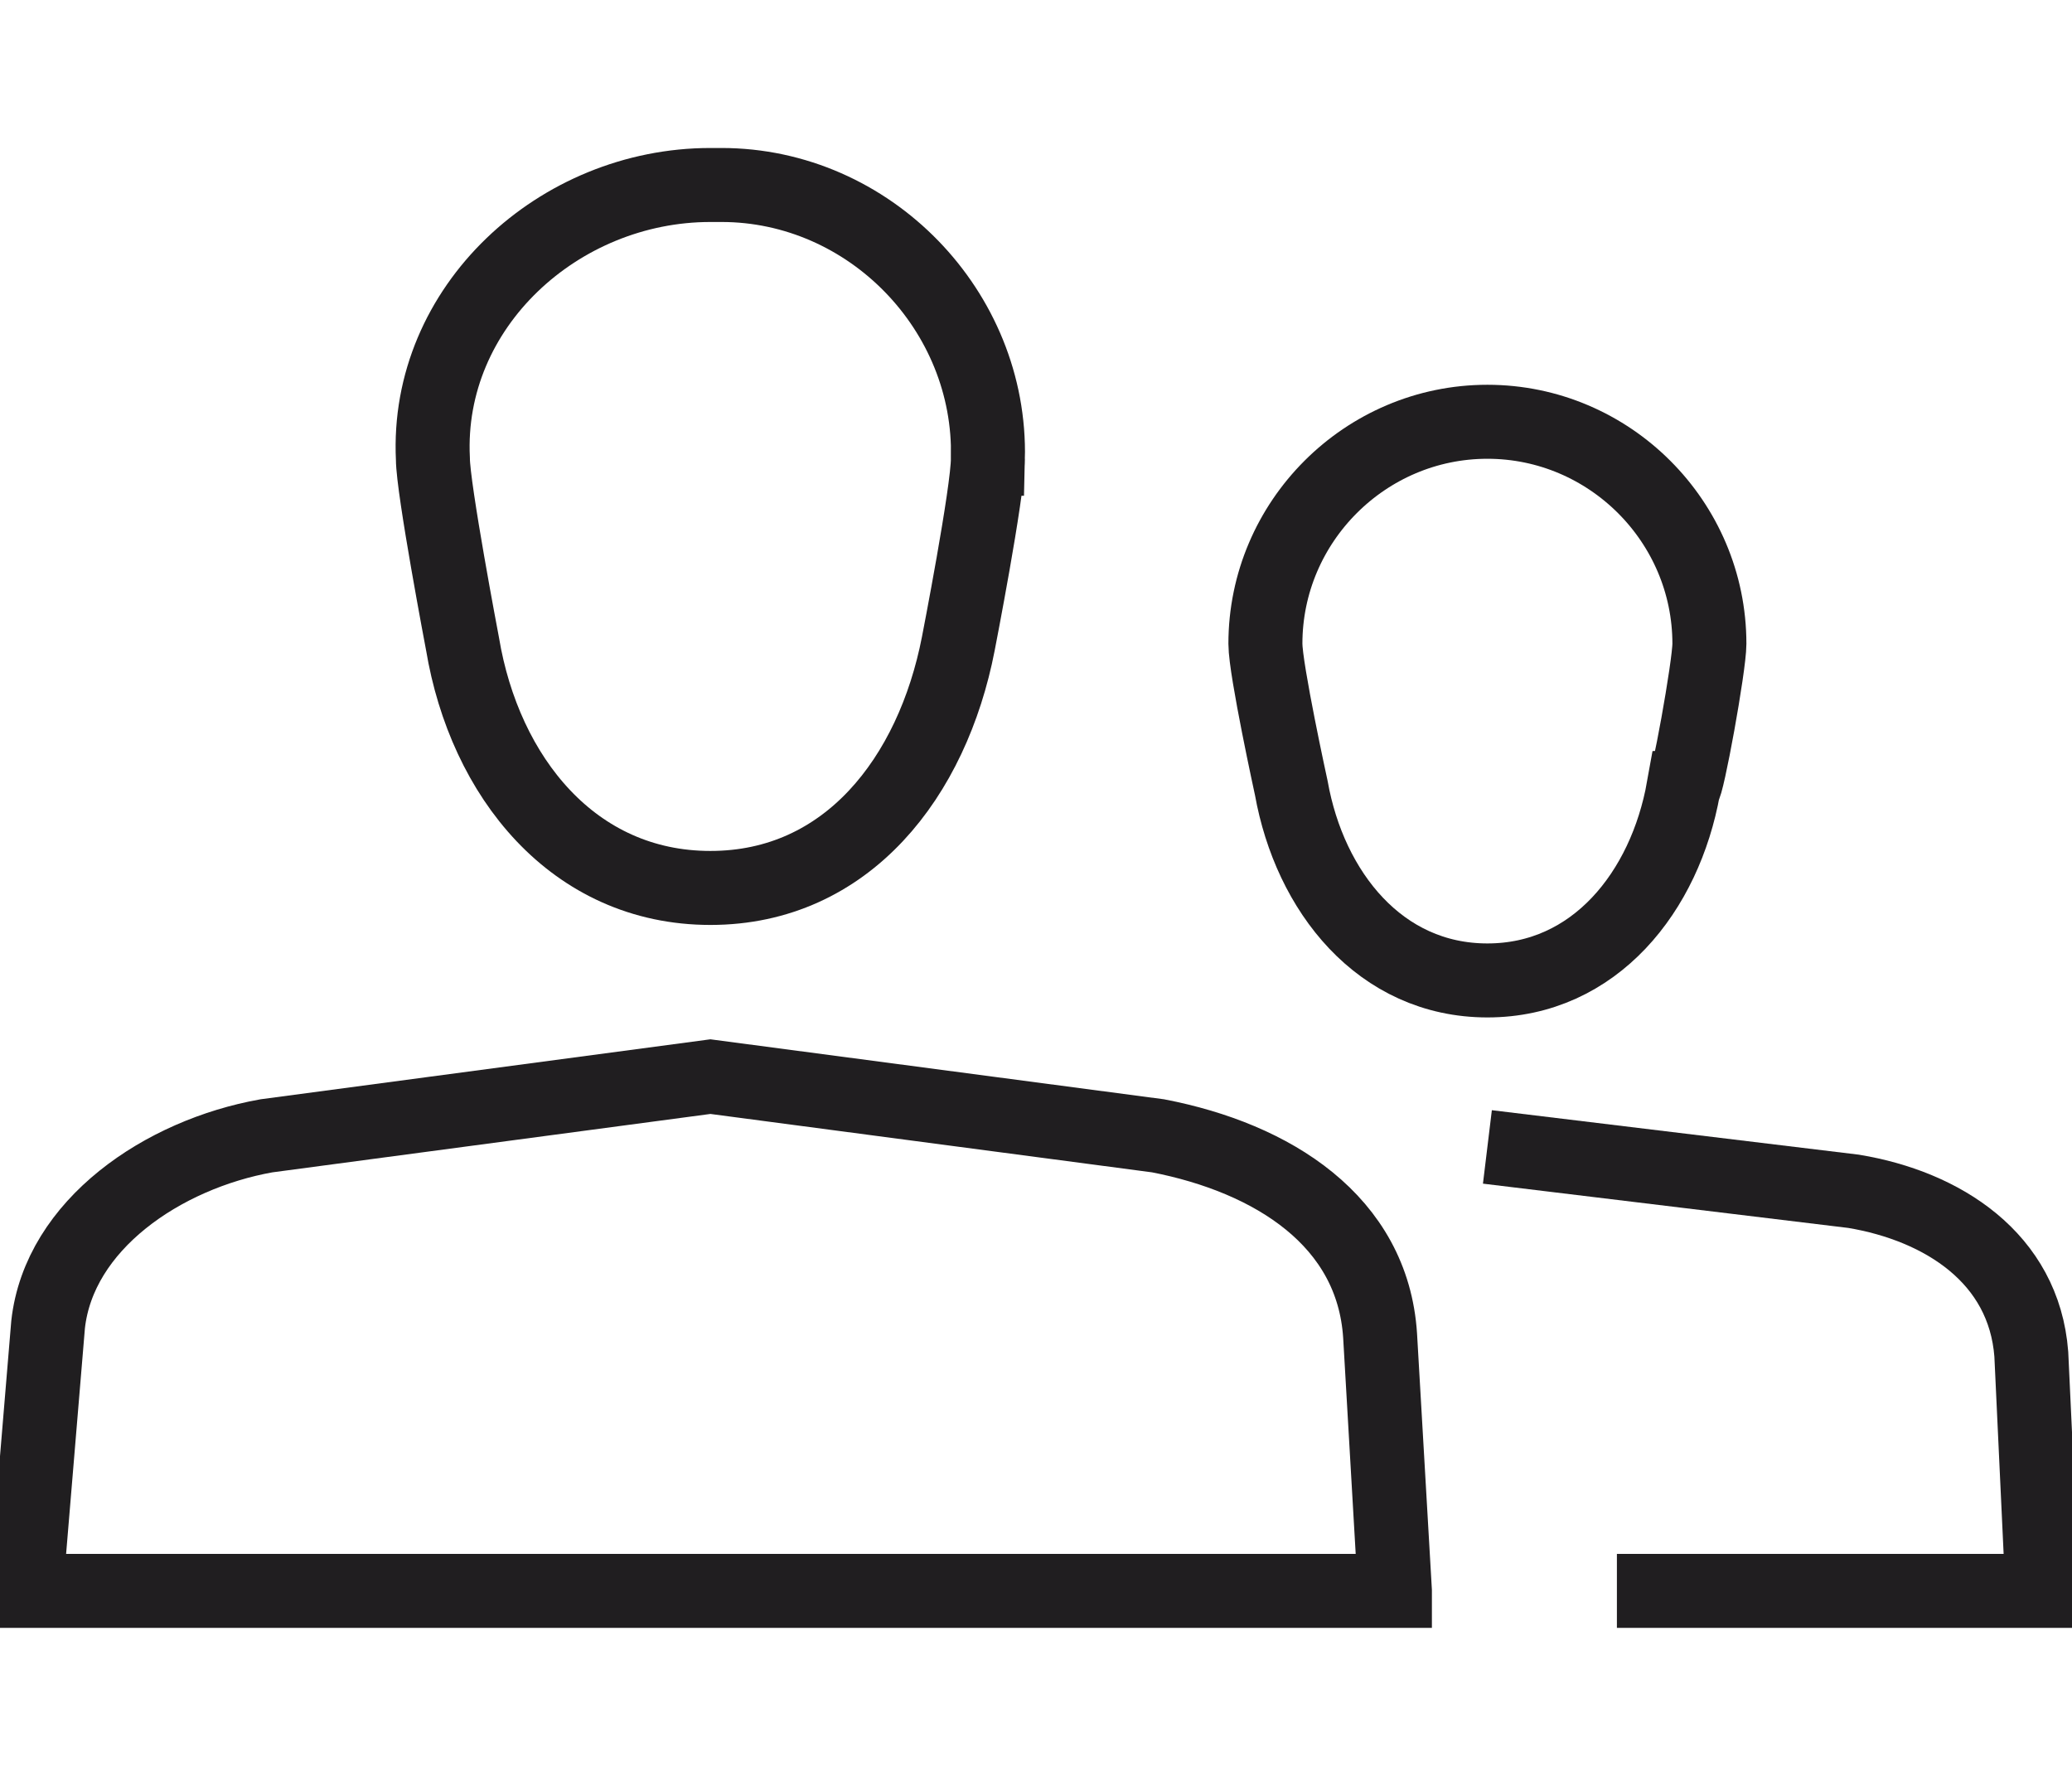 <?xml version="1.0" encoding="UTF-8"?>
<svg version="1.1" viewBox="0 0 56 48" xmlns="http://www.w3.org/2000/svg" xmlns:xlink="http://www.w3.org/1999/xlink">
    <!--Generated by IJSVG (https://github.com/iconjar/IJSVG)-->
    <g stroke-width="2" fill="none" stroke="#201E20">
        <path d="M26.7,12.4c0.1,-4 -3.2,-7.4 -7.2,-7.4c-0.1,0 -0.2,0 -0.3,0c-4.1,0 -7.7,3.3 -7.5,7.4c0,0.8 0.8,5 0.8,5c0.6,3.6 3,6.6 6.7,6.6c3.7,0 6,-3 6.7,-6.6c0,0 0.8,-4.1 0.8,-5Z"></path>
        <path d="M37.7,43h-37l0.6,-7.2c0.3,-2.7 3.1,-4.6 5.9,-5.1l12,-1.6l12.1,1.6c3.1,0.6 5.8,2.3 6,5.4l0.4,6.9Z"></path>
        <path d="M46.2,17.4c0,-3.3 -2.7,-6 -6,-6c-3.3,0 -6,2.7 -6,6c0,0.7 0.7,3.9 0.7,3.9c0.5,2.8 2.4,5.2 5.3,5.2c2.9,0 4.8,-2.4 5.3,-5.2c0.1,3.55271e-15 0.7,-3.3 0.7,-3.9Z"></path>
        <path d="M40.2,31l9.9,1.2c2.4,0.4 4.6,1.8 4.8,4.4l0.3,6.4h-11.5"></path>
    </g>
</svg>
